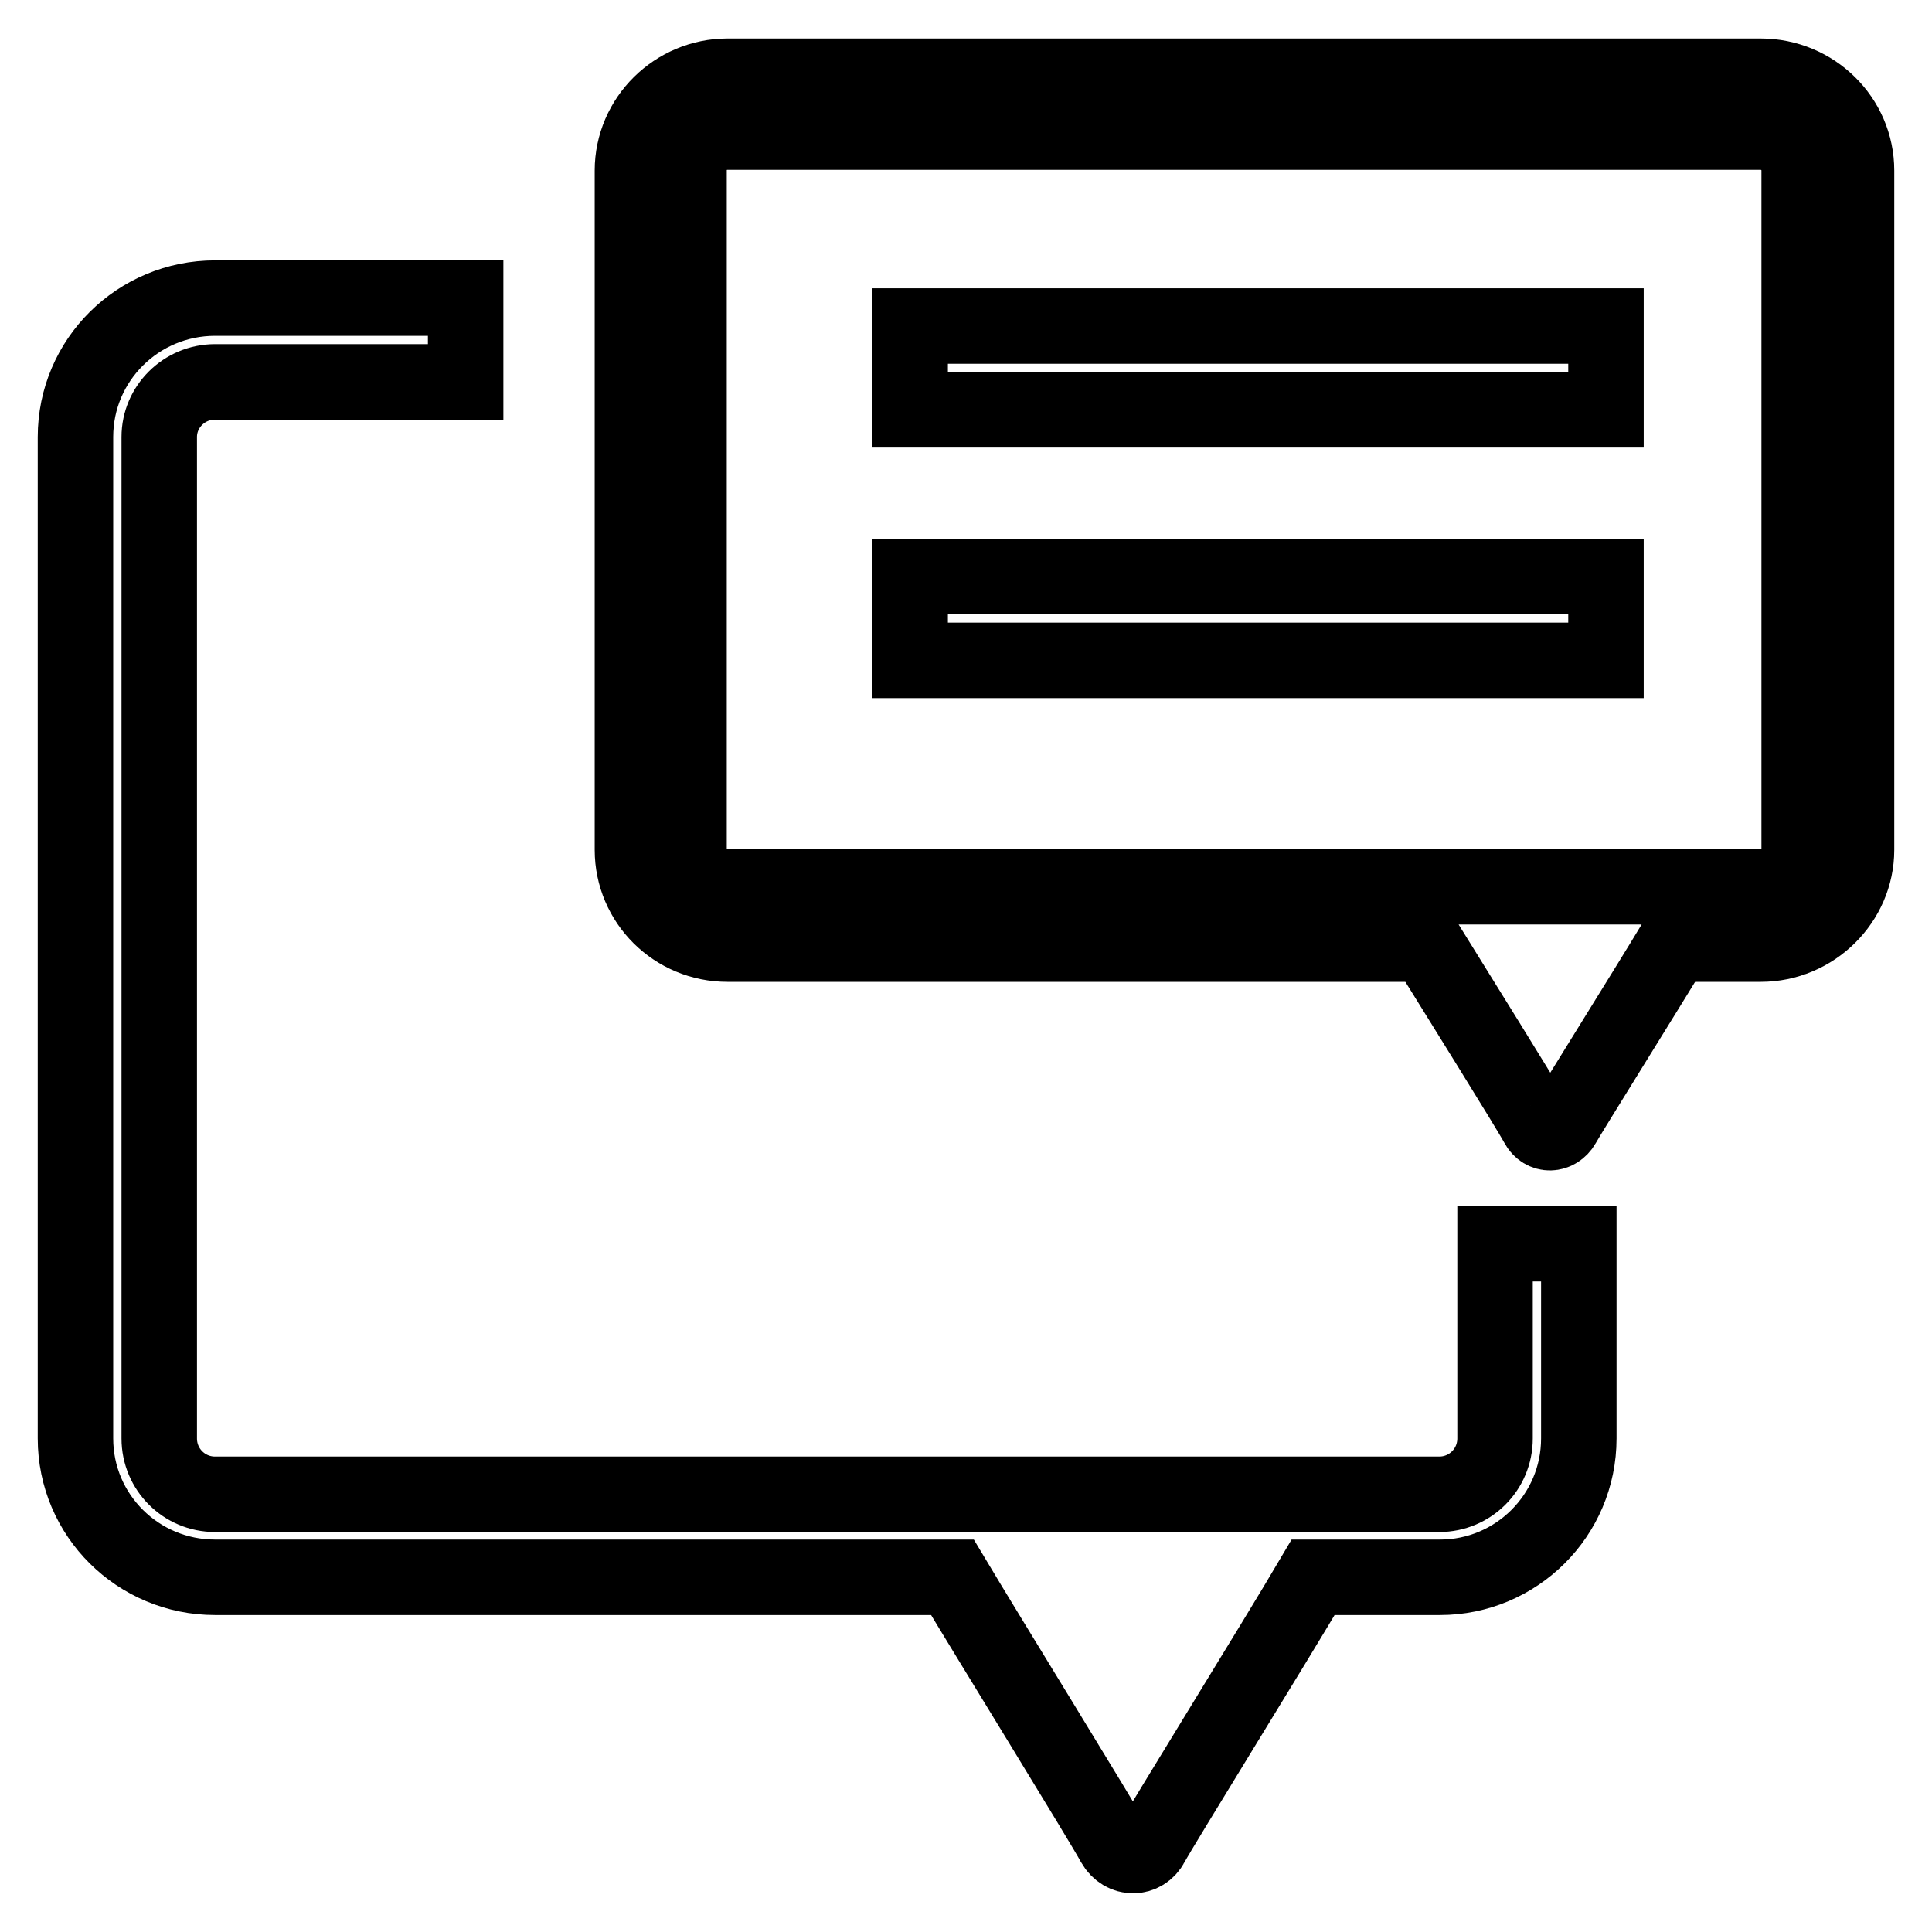 <?xml version="1.0" encoding="utf-8"?>
<!-- Svg Vector Icons : http://www.onlinewebfonts.com/icon -->
<!DOCTYPE svg PUBLIC "-//W3C//DTD SVG 1.1//EN" "http://www.w3.org/Graphics/SVG/1.1/DTD/svg11.dtd">
<svg version="1.1" xmlns="http://www.w3.org/2000/svg" xmlns:xlink="http://www.w3.org/1999/xlink" x="0px" y="0px" viewBox="0 0 256 256" enable-background="new 0 0 256 256" xml:space="preserve">
<g> <path stroke-width="10" fill-opacity="0" stroke="#000000"  d="M233.3,125.1h-11.5c-3.5,5.8-14,22.6-14.7,23.9c-0.8,1.4-2.6,1.5-3.4,0c-1-1.9-11.3-18.4-14.7-23.9H96.4 c-7,0-12.6-5.6-12.6-12.5v-90c0-6.9,5.7-12.5,12.6-12.5h136.9c7,0,12.7,5.6,12.7,12.5v90C246,119.4,240.3,125.1,233.3,125.1 L233.3,125.1z M238.4,22.5c0-2.7-2.3-5-5.1-5H96.4c-2.8,0-5.1,2.2-5.1,5v90c0,2.8,2.3,5,5.1,5h136.9c2.8,0,5.1-2.2,5.1-5 L238.4,22.5L238.4,22.5z M120.6,76.4h92.2v11.1h-92.2V76.4L120.6,76.4z M120.6,43.2h92.2v11.1h-92.2V43.2L120.6,43.2z M21.1,57.9 v132.7c0,4.1,3.3,7.4,7.4,7.4h162.2c4.1,0,7.4-3.3,7.4-7.4v-25.8h11.1v25.8c0,10.2-8.3,18.4-18.4,18.4H174 c-5,8.5-20.3,33.2-21.4,35.3c-1.1,2.1-3.8,2.1-5,0c-1.5-2.8-16.5-27.1-21.4-35.3H28.5c-10.2,0-18.5-8.2-18.5-18.4V57.9 c0-10.2,8.3-18.4,18.5-18.4h33.2v11.1H28.5C24.4,50.6,21.1,53.9,21.1,57.9L21.1,57.9z"/></g>
</svg>